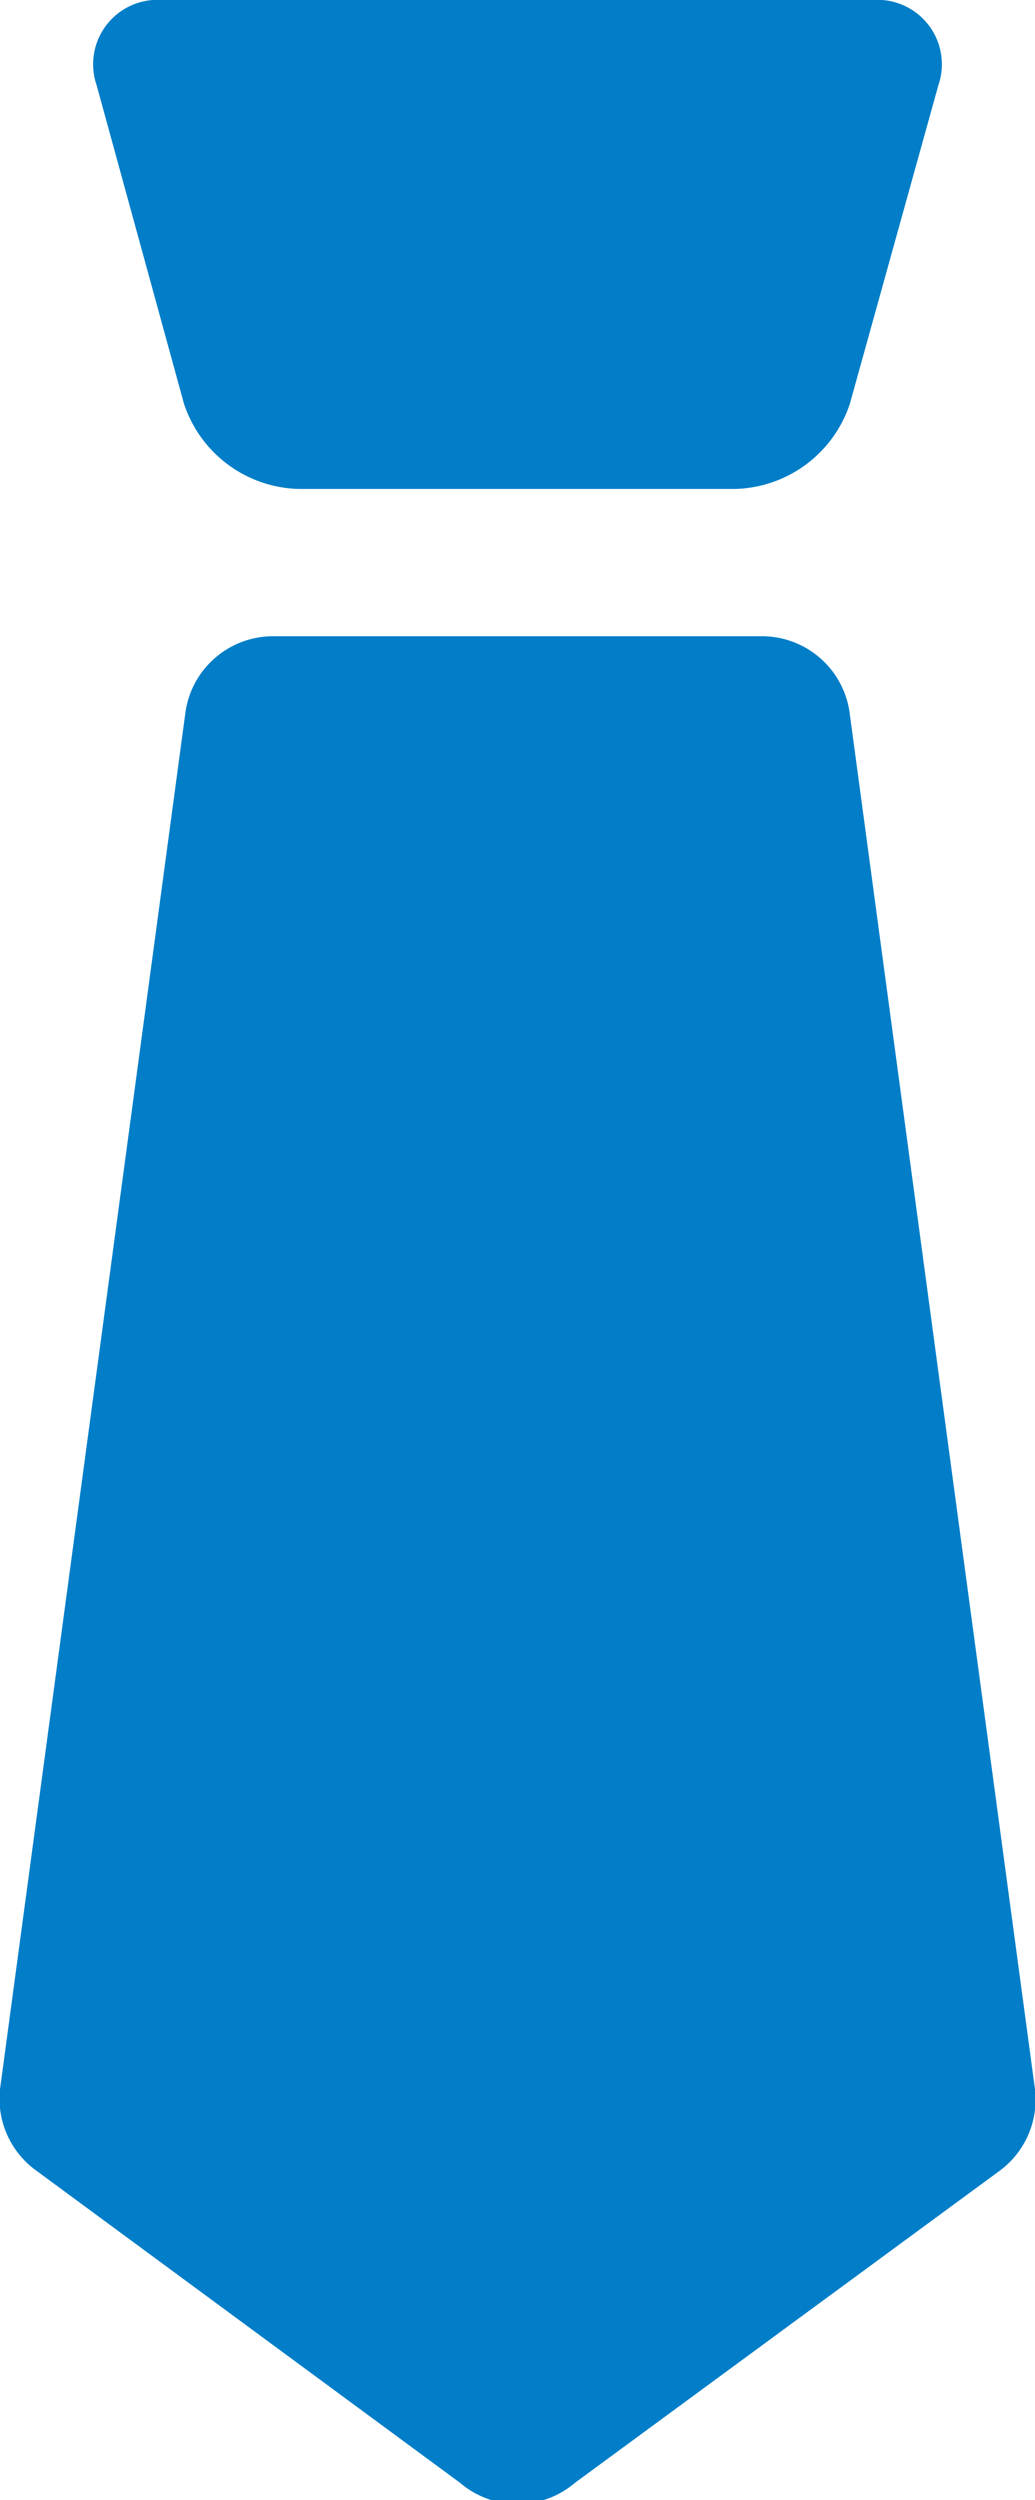 <svg xmlns="http://www.w3.org/2000/svg" viewBox="0 0 9 21.73"><defs><style>.cls-1{fill:#027ec8;}</style></defs><title>アセット 2</title><g id="レイヤー_2" data-name="レイヤー 2"><g id="レイヤー_1-2" data-name="レイヤー 1"><path class="cls-1" d="M7.39,3.51a1.08,1.08,0,0,1-1,.74H2.6a1.08,1.08,0,0,1-1-.74L.84.74A.56.56,0,0,1,1.41,0H7.59a.56.56,0,0,1,.57.74Z"/><path class="cls-1" d="M4,21.58.32,18.87A.77.77,0,0,1,0,18.16L1.61,6.21a.77.77,0,0,1,.77-.68H6.62a.77.77,0,0,1,.77.68L9,18.16a.77.77,0,0,1-.31.71L5,21.58A.77.77,0,0,1,4,21.58Z"/></g></g></svg>